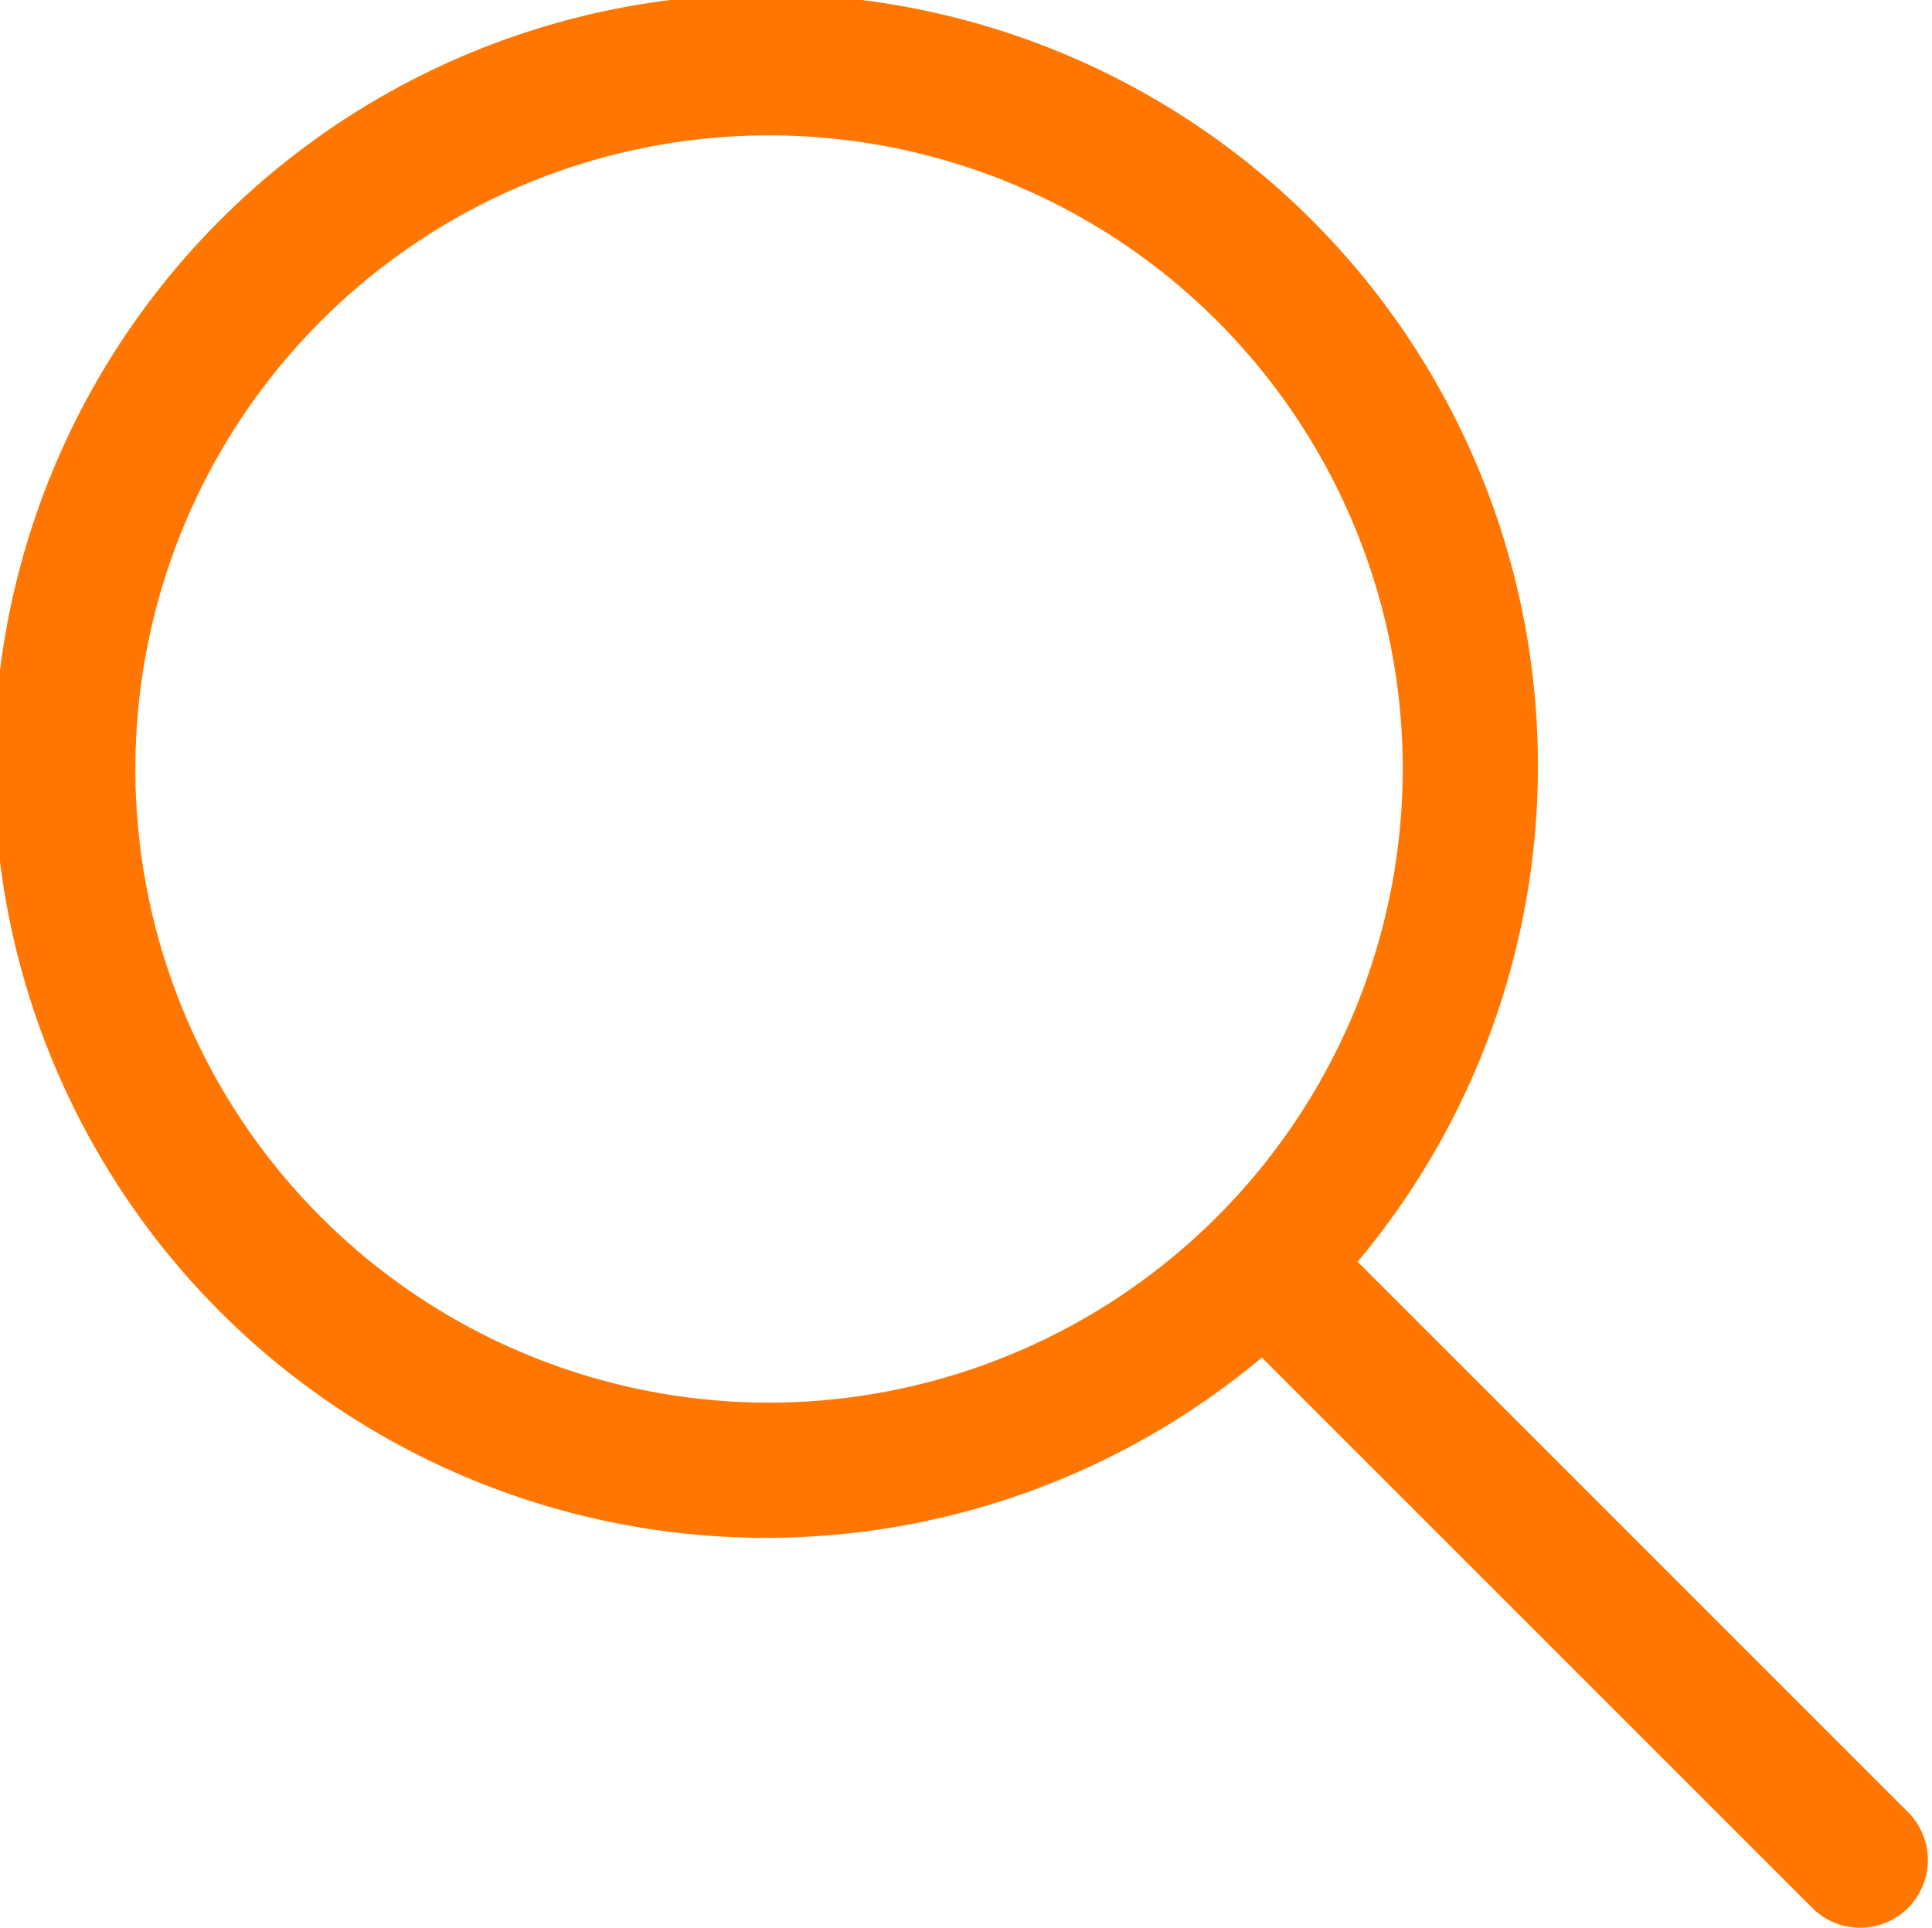 <svg xmlns="http://www.w3.org/2000/svg" width="33.592" height="33.521" viewBox="0 0 33.592 33.521">
  <g id="Grupo_543" data-name="Grupo 543" transform="translate(0.5 0.5)">
    <g id="Grupo_7" data-name="Grupo 7" transform="translate(0 0)">
      <path id="Trazado_2" data-name="Trazado 2" d="M32.322,31.364l-9.9-9.9a12.922,12.922,0,1,0-.958.958l9.9,9.9a.677.677,0,1,0,.958-.958ZM12.873,24.39A11.518,11.518,0,1,1,24.39,12.873,11.531,11.531,0,0,1,12.873,24.39Z" transform="translate(0 0)" fill="#ff7600" stroke="#ff7600" stroke-width="1"/>
    </g>
  </g>
</svg>
